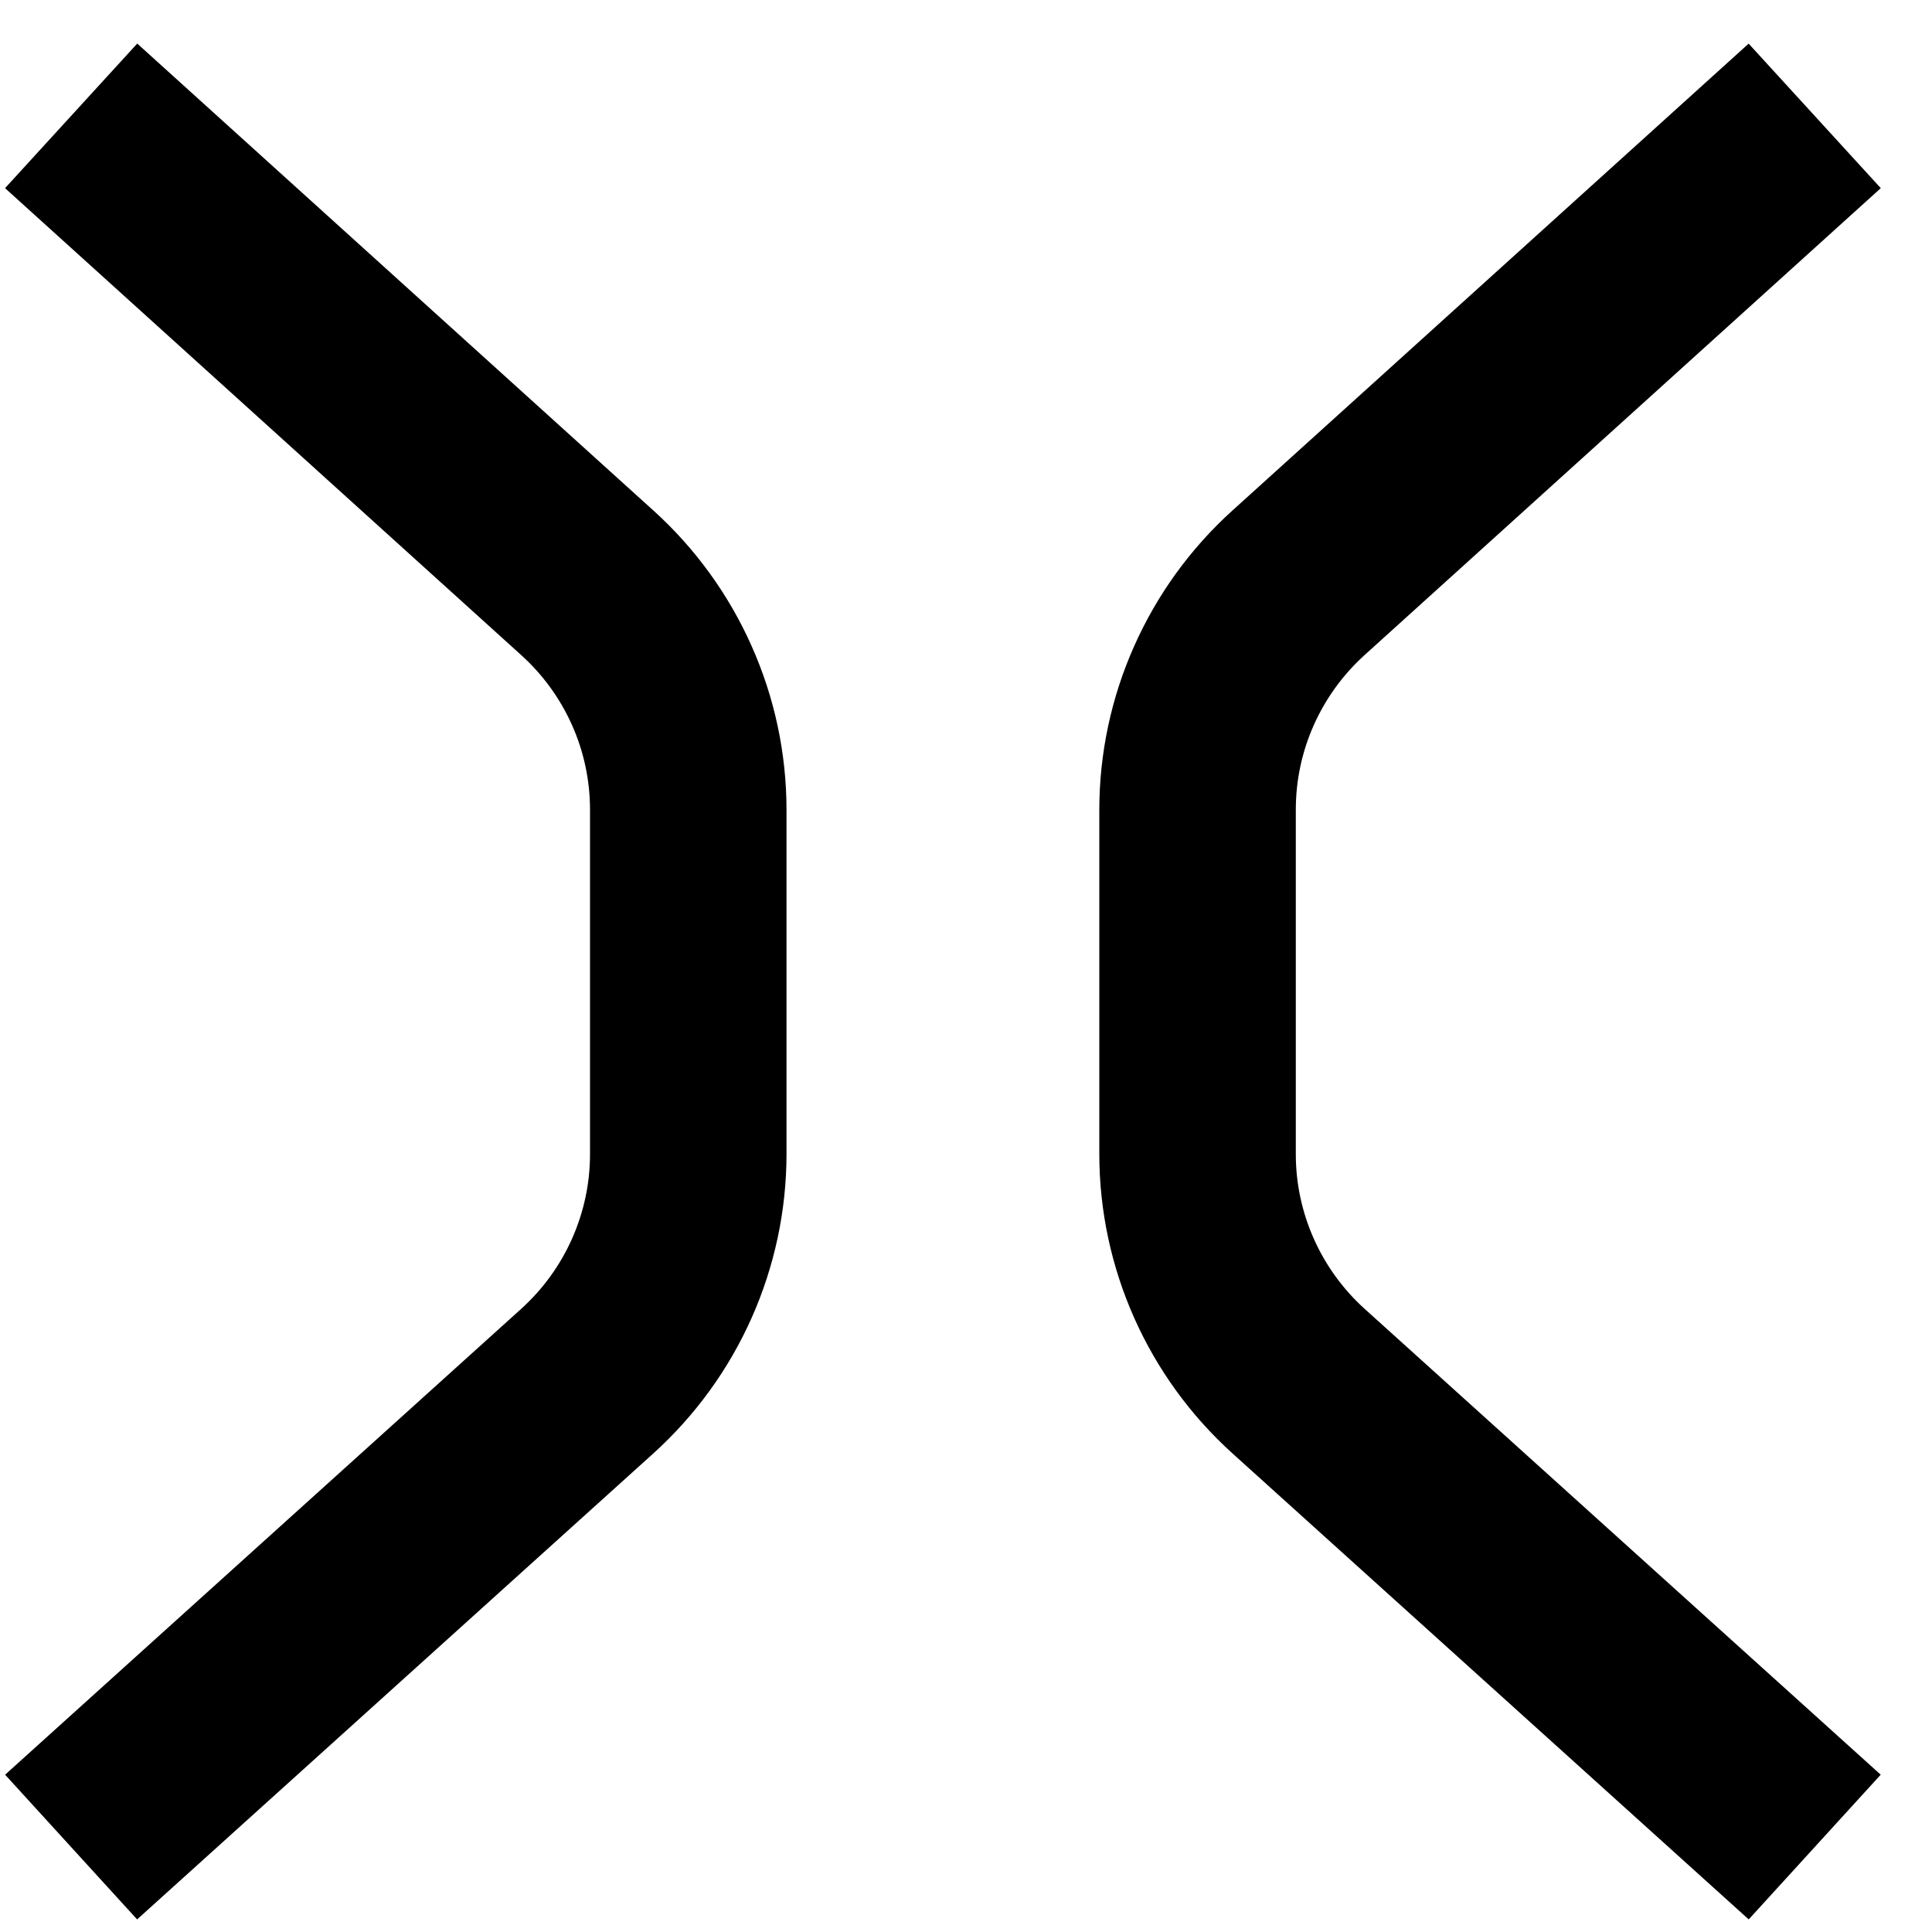 <svg xmlns="http://www.w3.org/2000/svg" width="31" height="31" viewBox="0 0 31 31" fill="none"><path d="M0.082 28.476L2.2 30.798L10.481 23.323C11.154 22.715 11.692 21.974 12.06 21.147C12.428 20.32 12.619 19.426 12.62 18.522V12.99C12.619 12.087 12.429 11.194 12.061 10.368C11.694 9.542 11.158 8.801 10.486 8.193L2.202 0.699L0.081 3.019L8.365 10.513C8.712 10.827 8.989 11.209 9.179 11.636C9.369 12.062 9.467 12.524 9.467 12.99V18.522C9.467 18.989 9.368 19.45 9.178 19.877C8.988 20.304 8.71 20.687 8.363 21.001L0.082 28.476Z" fill="black"></path><path d="M19.778 23.323L28.059 30.798L30.177 28.476L21.896 21.001C21.549 20.687 21.271 20.304 21.081 19.877C20.891 19.45 20.792 18.989 20.792 18.522V12.99C20.792 12.524 20.89 12.062 21.08 11.636C21.27 11.209 21.547 10.827 21.893 10.513L30.178 3.019L28.058 0.7L19.773 8.193C19.101 8.801 18.565 9.542 18.198 10.368C17.83 11.194 17.64 12.087 17.639 12.99V18.522C17.64 19.426 17.831 20.32 18.199 21.147C18.567 21.974 19.105 22.715 19.778 23.323Z" fill="black"></path></svg>